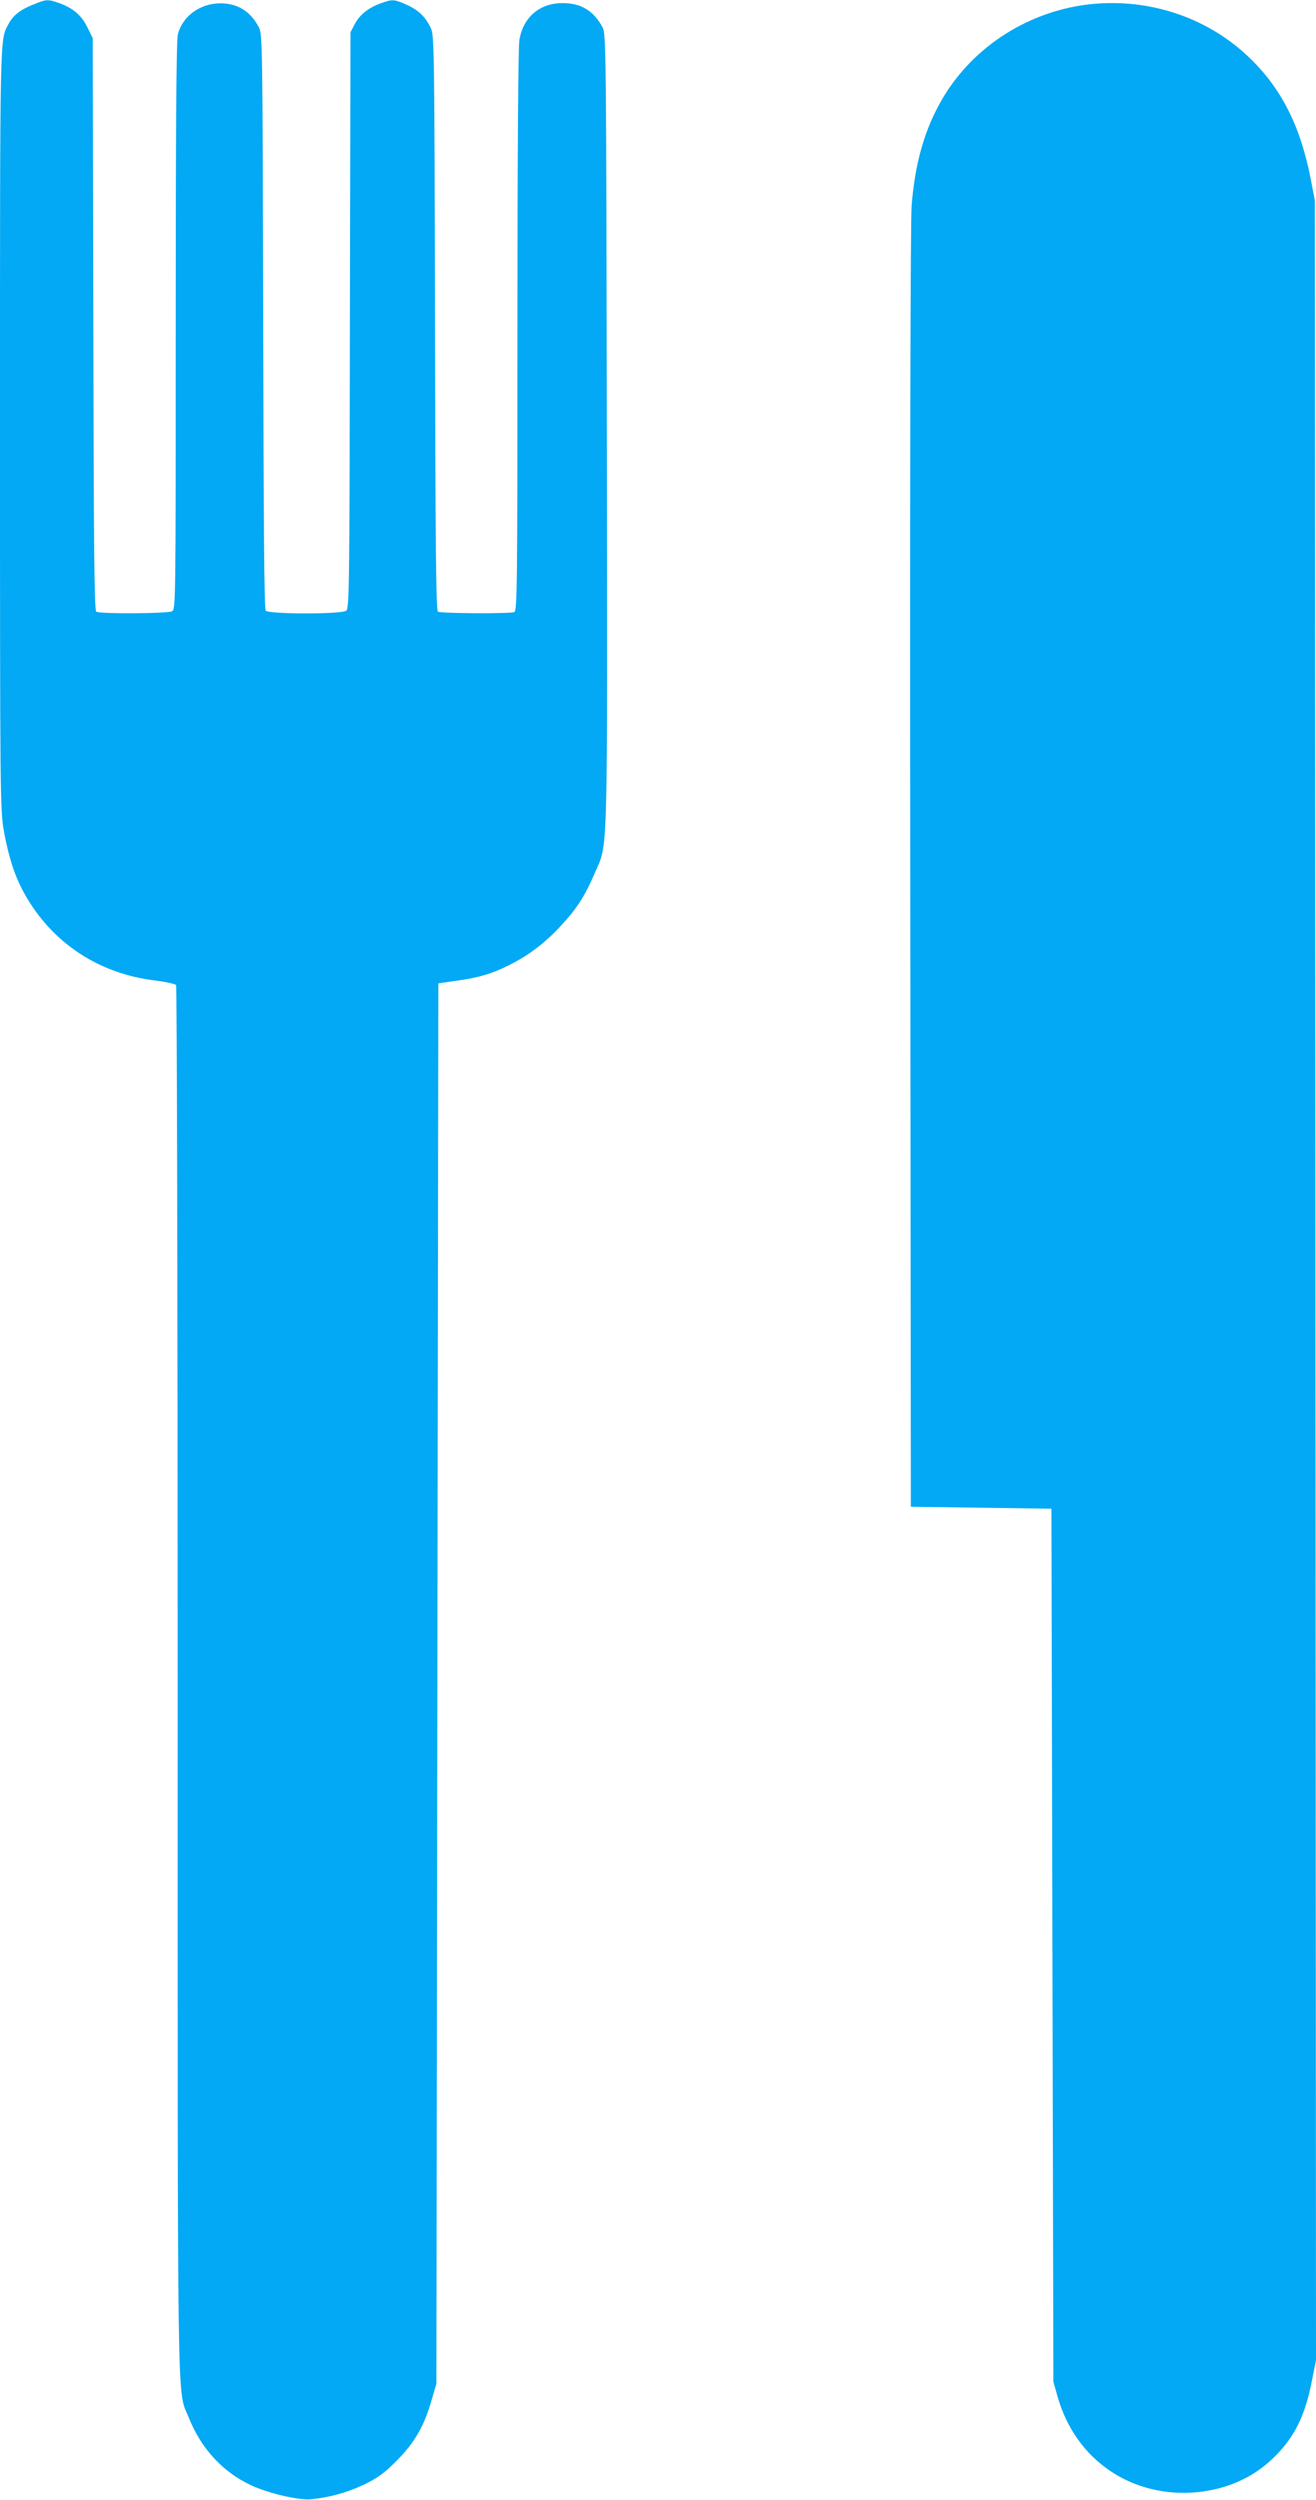 <?xml version="1.0" standalone="no"?>
<!DOCTYPE svg PUBLIC "-//W3C//DTD SVG 20010904//EN"
 "http://www.w3.org/TR/2001/REC-SVG-20010904/DTD/svg10.dtd">
<svg version="1.0" xmlns="http://www.w3.org/2000/svg"
 width="674pt" height="1280pt" viewBox="0 0 674 1280"
 preserveAspectRatio="xMidYMid meet">
<g transform="translate(0,1280) scale(0.1,-0.1)"
fill="#03a9f4" stroke="none">
<path d="M166 12775 c-64 -26 -100 -55 -123 -99 -44 -85 -43 -9 -43 -2072 0
-1897 1 -1953 20 -2060 24 -132 57 -235 106 -321 140 -251 381 -410 673 -444
53 -7 99 -17 103 -23 4 -6 8 -1609 8 -3563 0 -3871 -4 -3620 56 -3770 64 -160
172 -278 319 -348 89 -41 241 -77 305 -72 98 9 193 36 280 78 67 33 102 59
165 123 90 91 139 177 177 312 l23 79 5 3585 5 3585 90 13 c117 16 184 36 270
79 102 51 182 111 266 201 82 88 124 153 174 269 70 162 66 17 63 2268 -3
1960 -4 2031 -22 2065 -44 83 -109 124 -201 124 -119 2 -206 -71 -225 -189 -6
-37 -10 -603 -10 -1491 0 -1296 -1 -1432 -16 -1438 -23 -9 -377 -7 -391 2 -10
6 -13 330 -15 1477 -3 1392 -4 1472 -21 1510 -26 57 -64 94 -125 121 -63 28
-73 29 -132 7 -64 -23 -107 -58 -133 -106 l-22 -42 -3 -1475 c-2 -1370 -3
-1476 -19 -1487 -25 -19 -396 -18 -412 0 -8 10 -11 428 -13 1483 -3 1412 -4
1470 -22 1504 -43 82 -109 123 -197 123 -104 0 -195 -66 -218 -159 -8 -30 -11
-481 -11 -1493 0 -1424 0 -1450 -19 -1461 -23 -12 -370 -14 -388 -2 -10 6 -13
325 -15 1472 l-3 1465 -28 56 c-30 61 -73 98 -146 124 -57 20 -65 19 -135 -10z"/>
<path d="M5590 12779 c-316 -32 -605 -215 -763 -484 -91 -155 -141 -329 -158
-549 -6 -85 -9 -1284 -7 -3396 l3 -3265 360 -5 360 -5 5 -2235 5 -2235 22 -78
c93 -326 383 -521 720 -487 154 17 284 76 388 178 105 103 159 212 194 392
l21 105 -3 5530 -3 5530 -22 113 c-53 271 -153 466 -320 623 -211 200 -505
298 -802 268z"/>
</g>
</svg>
